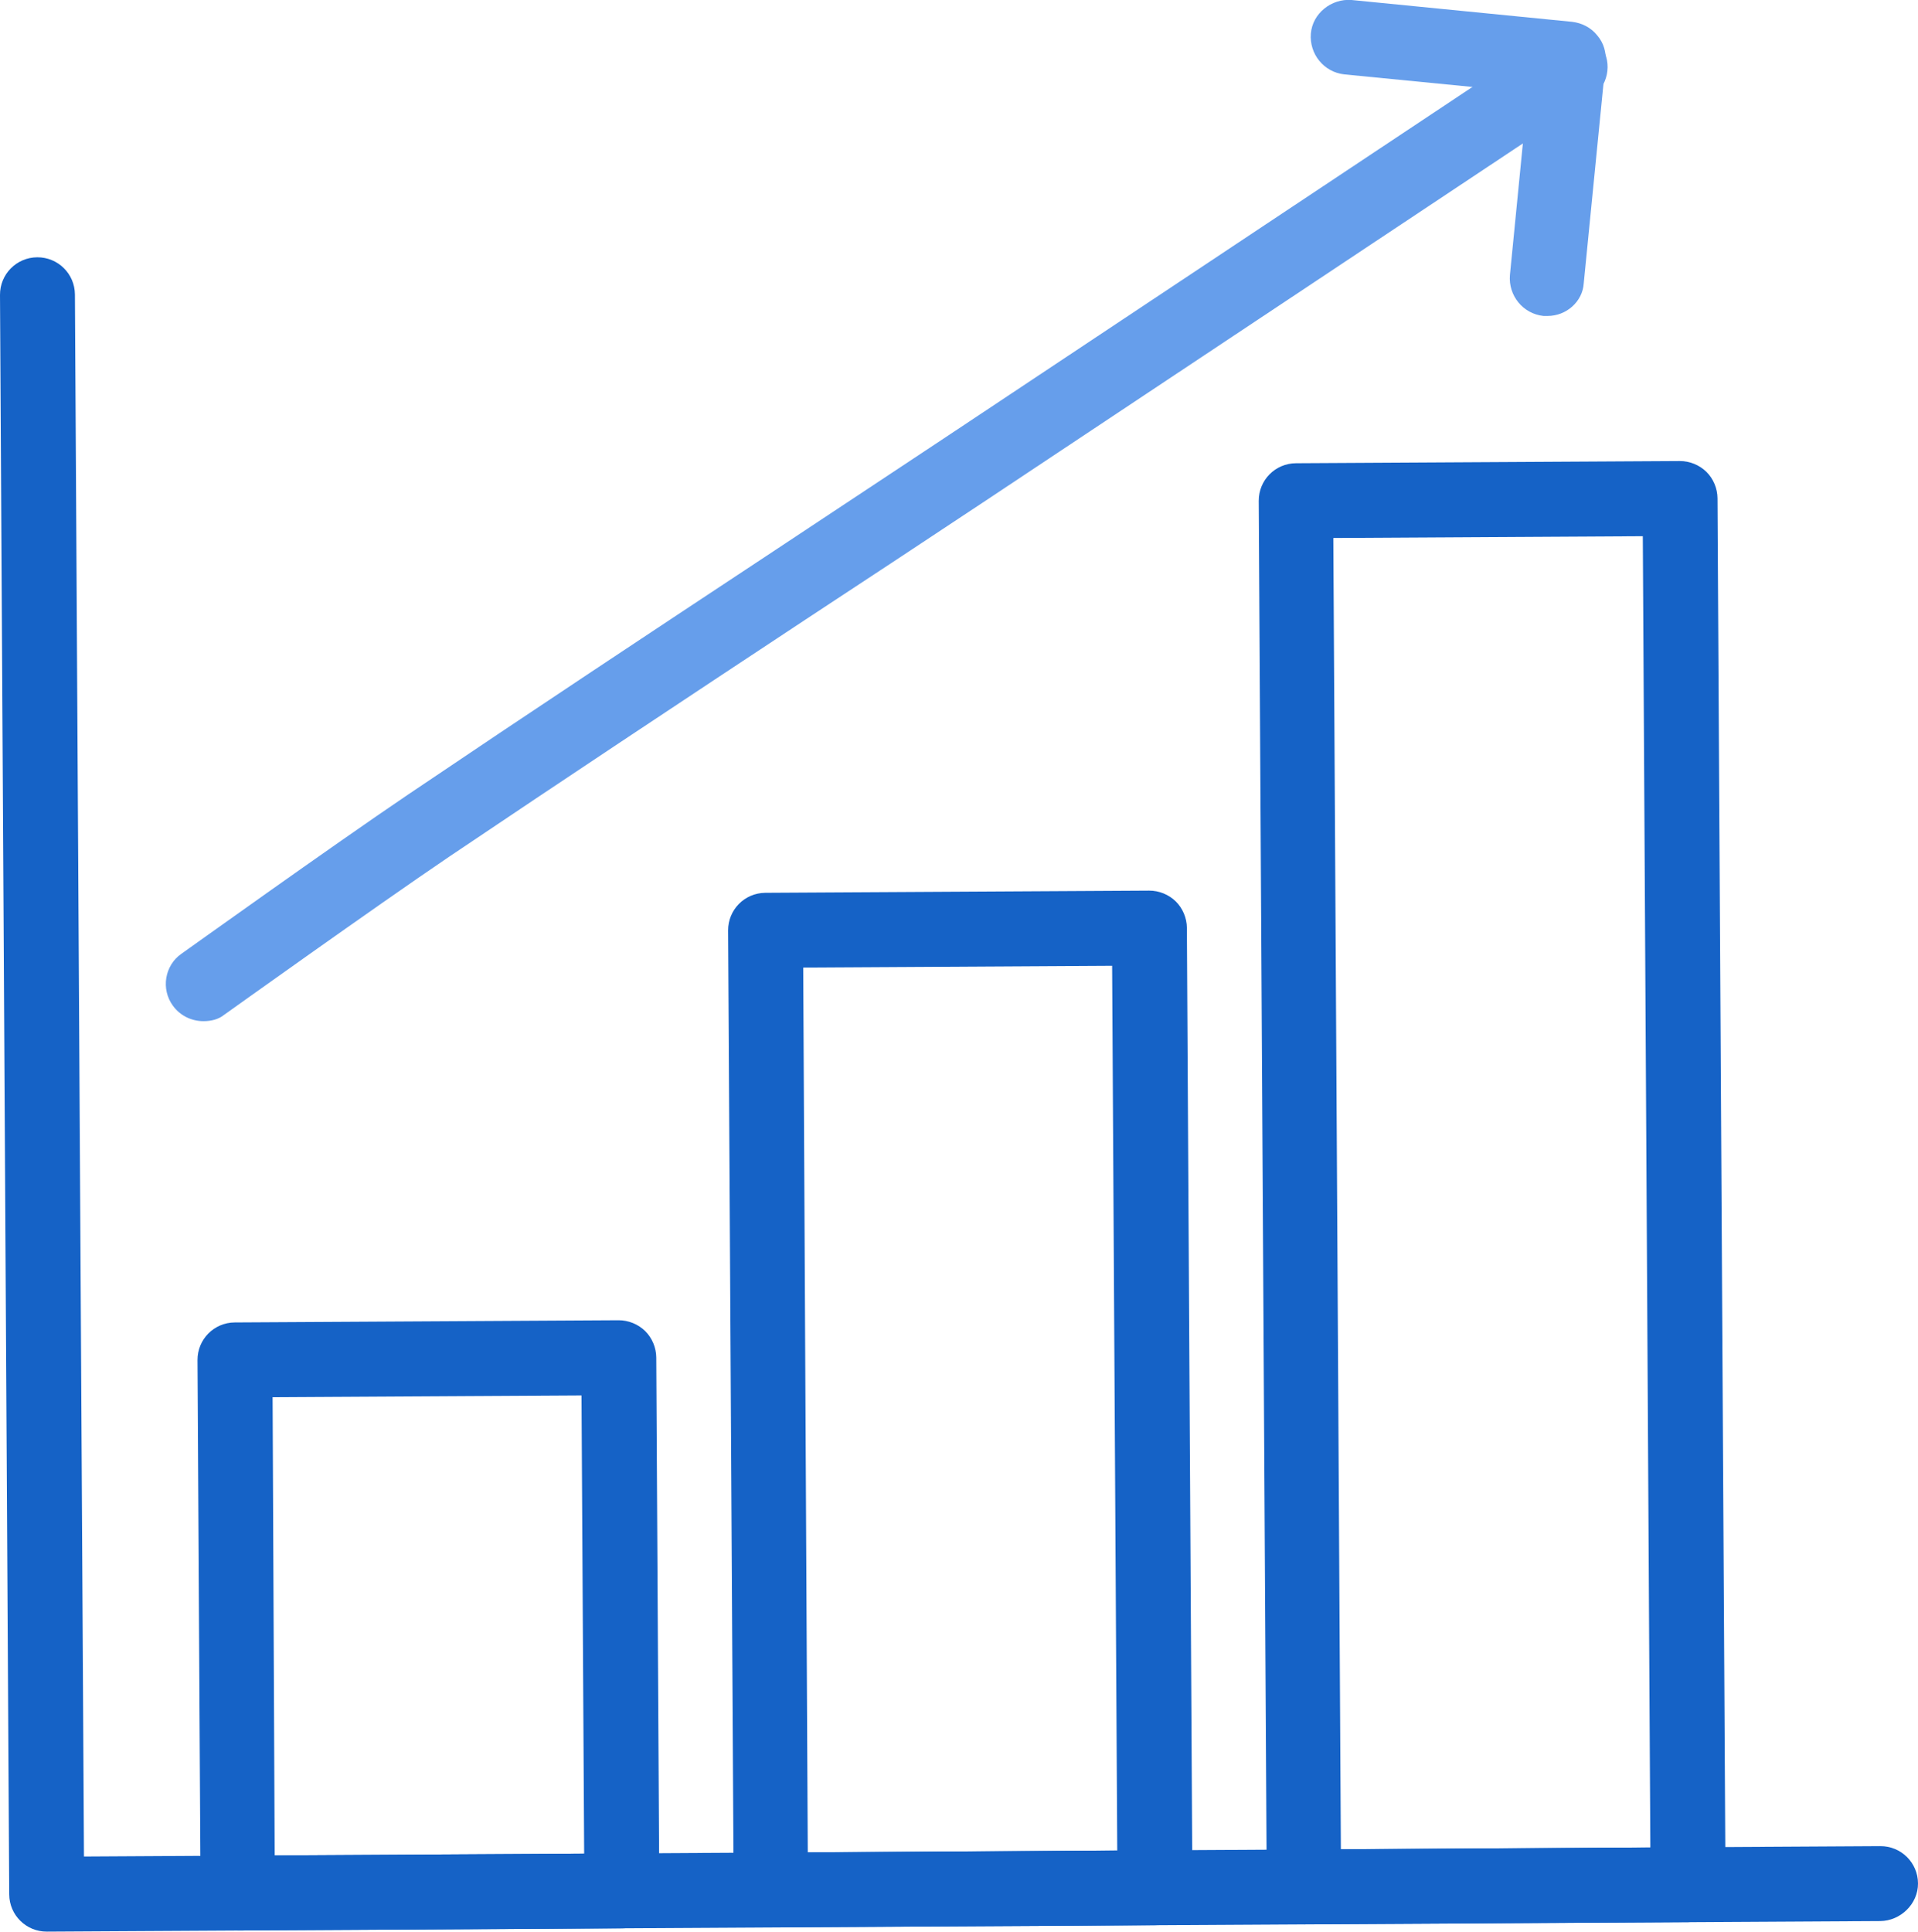 <?xml version="1.0" encoding="utf-8"?>
<!-- Generator: Adobe Illustrator 27.2.0, SVG Export Plug-In . SVG Version: 6.00 Build 0)  -->
<svg version="1.1" id="Warstwa_3" xmlns="http://www.w3.org/2000/svg" xmlns:xlink="http://www.w3.org/1999/xlink" x="0px" y="0px"
	 viewBox="0 0 332.8 335.13" style="enable-background:new 0 0 332.8 335.13;" xml:space="preserve">
<style type="text/css">
	.st0{fill:#1562C6;}
	.st1{fill:#669EEB;}
</style>
<path class="st0" d="M292.94,333.49l-66.6,0.38c-1.7,0.01-3.4-0.68-4.61-1.87c-1.21-1.19-1.92-2.89-1.93-4.59l-1.39-240.5
	c-0.02-3.6,2.86-6.52,6.46-6.54l66.6-0.38c1.7-0.01,3.4,0.68,4.61,1.87c1.21,1.19,1.92,2.89,1.93,4.59l1.39,240.5
	C299.42,330.55,296.54,333.47,292.94,333.49z M232.66,320.84l53.7-0.31l-1.31-227.5l-53.7,0.31L232.66,320.84z M200.44,334.02
	l-66.6,0.38c-1.7,0.01-3.4-0.68-4.61-1.87c-1.21-1.19-1.92-2.89-1.93-4.59l-0.96-166.5c-0.02-3.6,2.86-6.52,6.46-6.54l66.6-0.38
	c1.7-0.01,3.4,0.68,4.61,1.87c1.21,1.19,1.92,2.89,1.93,4.59l0.96,166.5C206.92,331.09,204.04,334,200.44,334.02z M140.16,321.37
	l53.7-0.31l-0.89-153.5l-53.6,0.31L140.16,321.37z M107.94,334.56l-66.6,0.38c-1.7,0.01-3.4-0.68-4.61-1.87
	c-1.21-1.19-1.92-2.89-1.93-4.59l-0.53-92.5c-0.02-3.6,2.86-6.52,6.46-6.54l66.6-0.38c1.7-0.01,3.4,0.68,4.61,1.87
	c1.21,1.19,1.92,2.89,1.93,4.59l0.53,92.5C114.42,331.62,111.54,334.54,107.94,334.56z M47.66,321.91l53.7-0.31l-0.46-79.5
	l-53.6,0.31L47.66,321.91z"/>
<path class="st0" d="M326.24,333.3L8.14,335.13c-3.6,0.02-6.52-2.86-6.54-6.46L0,51.18c-0.02-3.6,2.86-6.52,6.46-6.54
	c3.6-0.02,6.52,2.86,6.54,6.46l1.57,271l311.69-1.8c3.6-0.02,6.52,2.86,6.54,6.46S329.73,333.28,326.24,333.3z"/>
<path class="st1" d="M35.33,177.17c-2,0.01-4.01-0.88-5.32-2.67c-2.12-2.89-1.44-6.99,1.45-9.01c0.3-0.2,26.19-18.75,39.34-27.63
	c20.62-13.92,41.64-27.84,61.96-41.26c10.36-6.86,20.72-13.72,31.08-20.58l105-69.81c2.99-2.02,6.99-1.14,9.01,1.85
	c2.02,2.99,1.14,6.99-1.85,9.01l-105,69.81c-10.36,6.86-20.72,13.72-31.18,20.58c-20.32,13.42-41.34,27.34-61.86,41.16
	c-12.95,8.77-38.74,27.22-39.04,27.43C37.93,176.86,36.63,177.17,35.33,177.17z"/>
<path class="st1" d="M268.53,54.82c-0.2,0-0.5,0-0.7,0c-3.6-0.38-6.12-3.56-5.84-7.07l3.12-31.72l-31.82-3.12
	c-3.6-0.38-6.12-3.56-5.84-7.07s3.56-6.12,7.07-5.84l38.22,3.78c1.7,0.19,3.31,0.98,4.41,2.37c1.11,1.29,1.62,2.99,1.43,4.79
	l-3.78,38.22C274.61,52.29,271.83,54.81,268.53,54.82z"/>
</svg>
